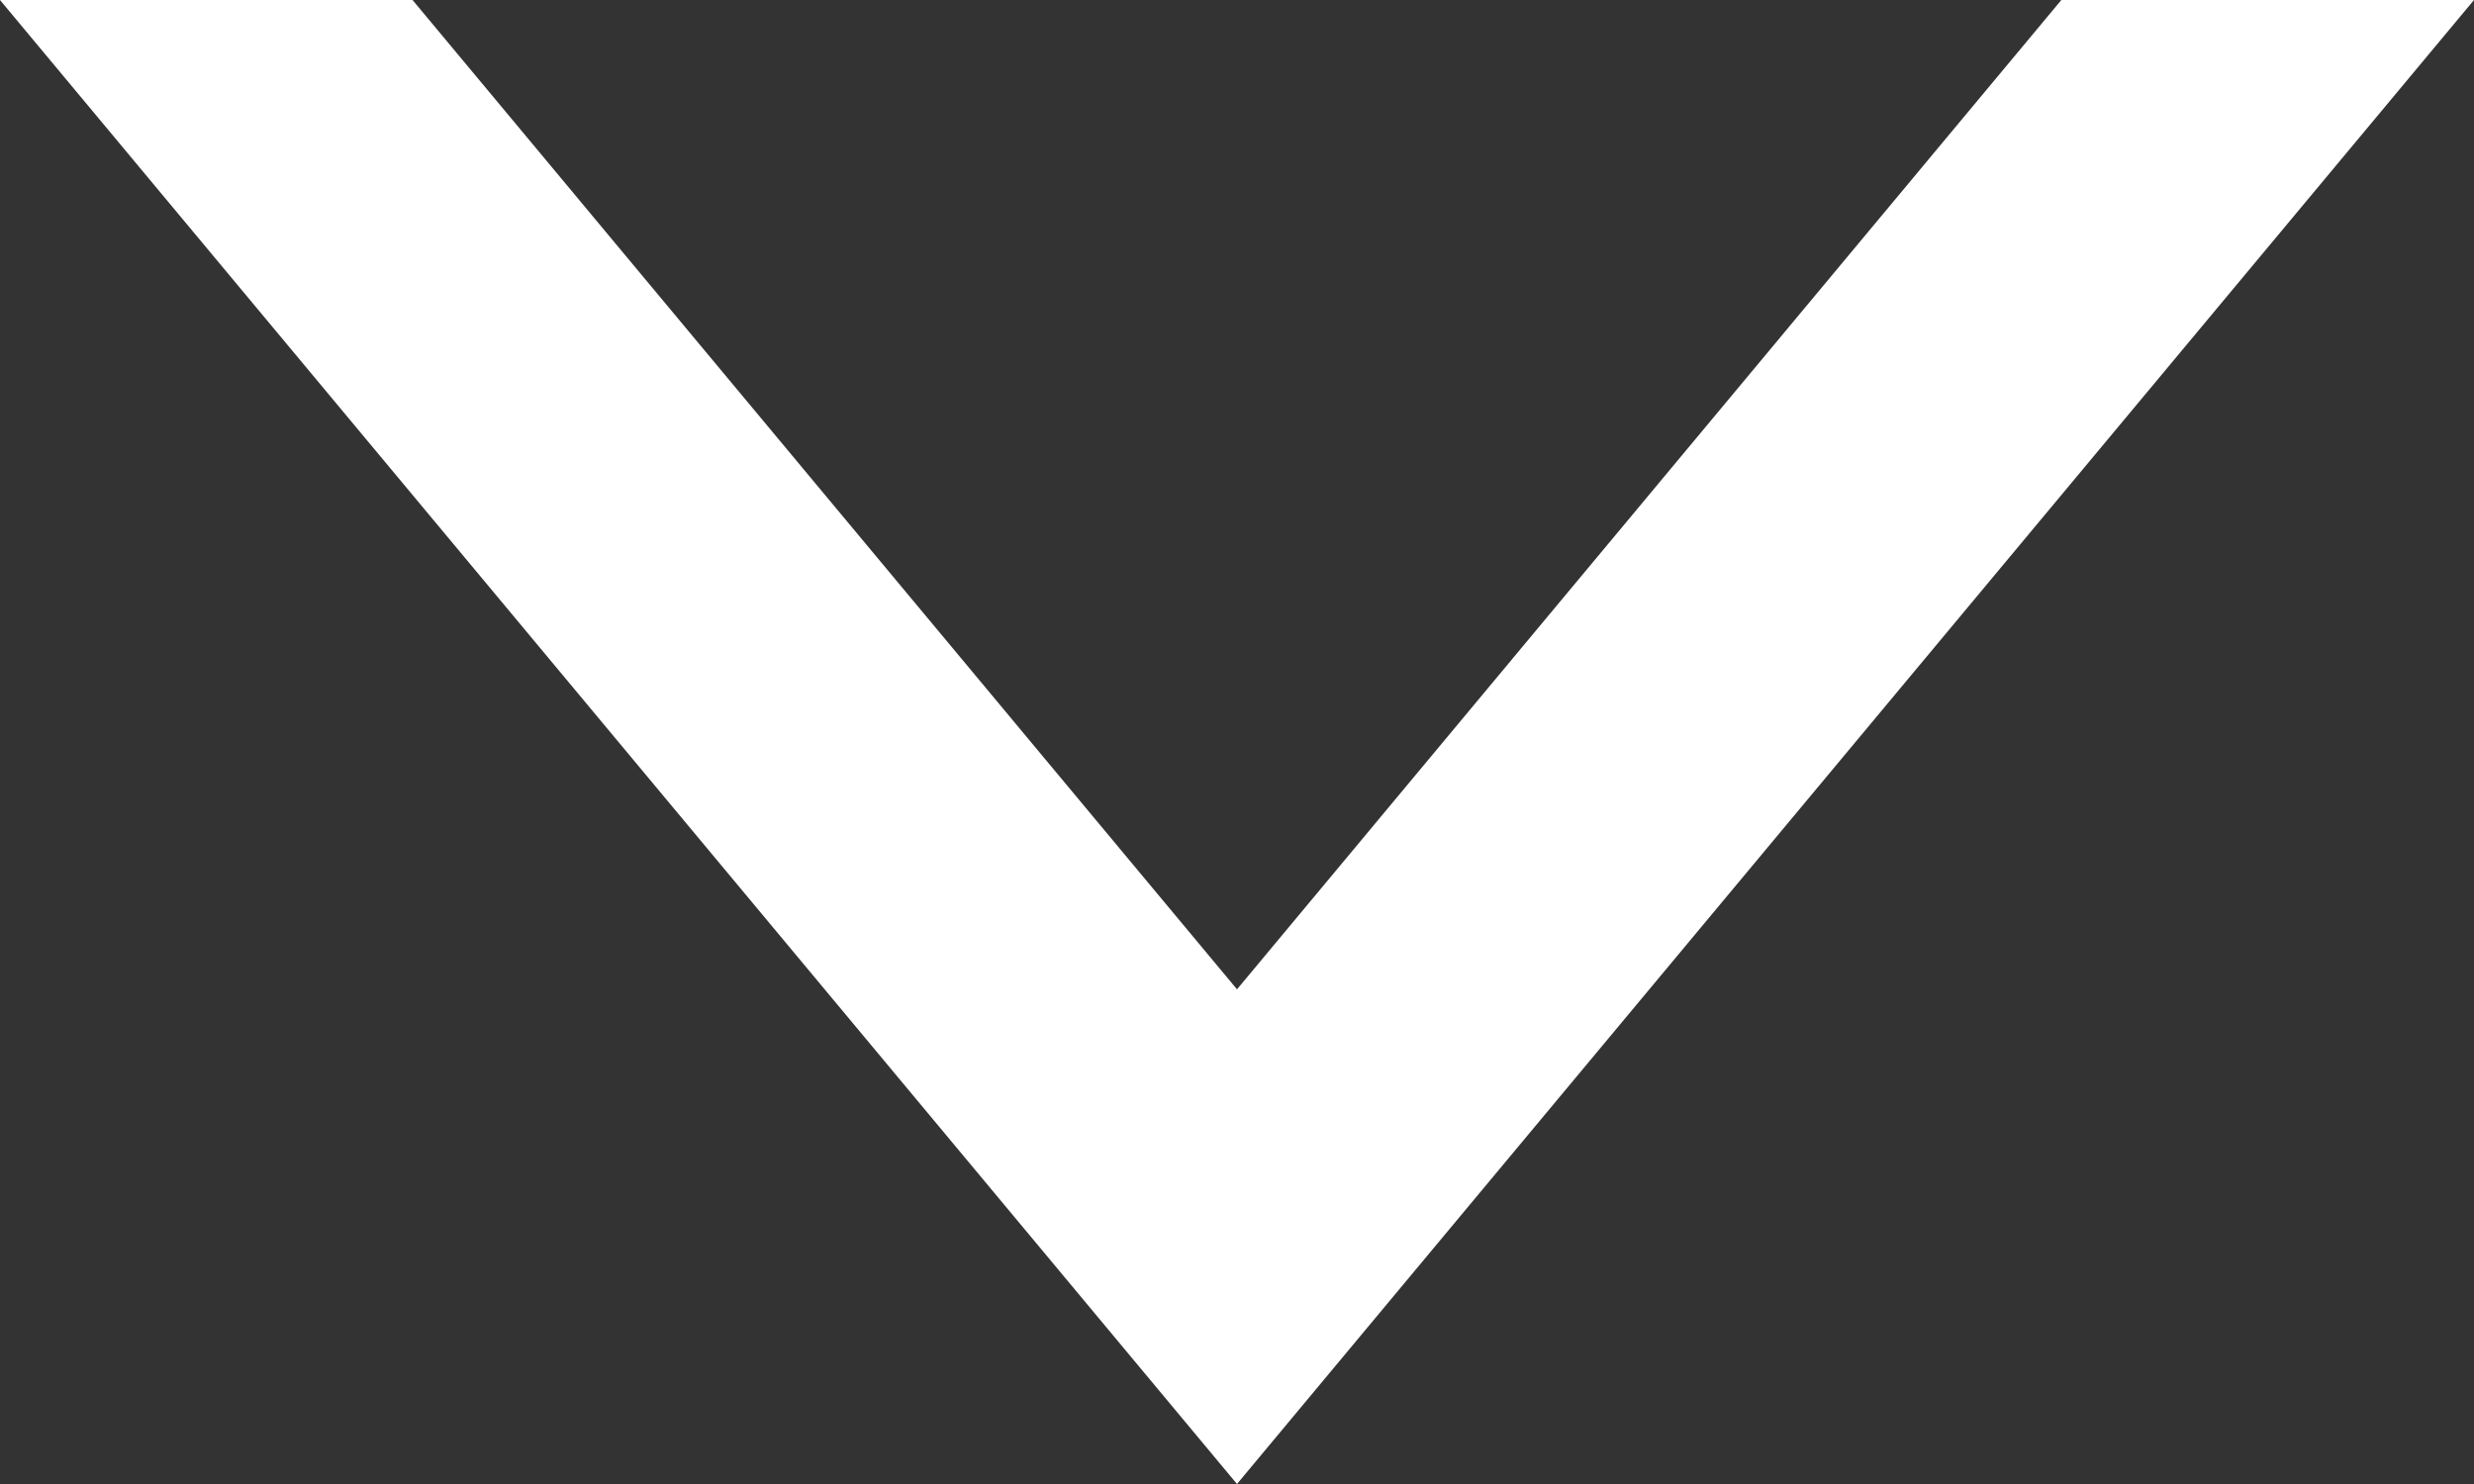 <svg height="12" viewBox="0 0 20 12" width="20" xmlns="http://www.w3.org/2000/svg"><rect x="0" y="0" width="20" height="12" fill="#333333" stroke="none"/><path d="m3.336 11h-3.336l10-12 10 12h-3.335l-6.665-8z" fill="#fff" transform="matrix(-1 0 0 -1 20 11)"/></svg>